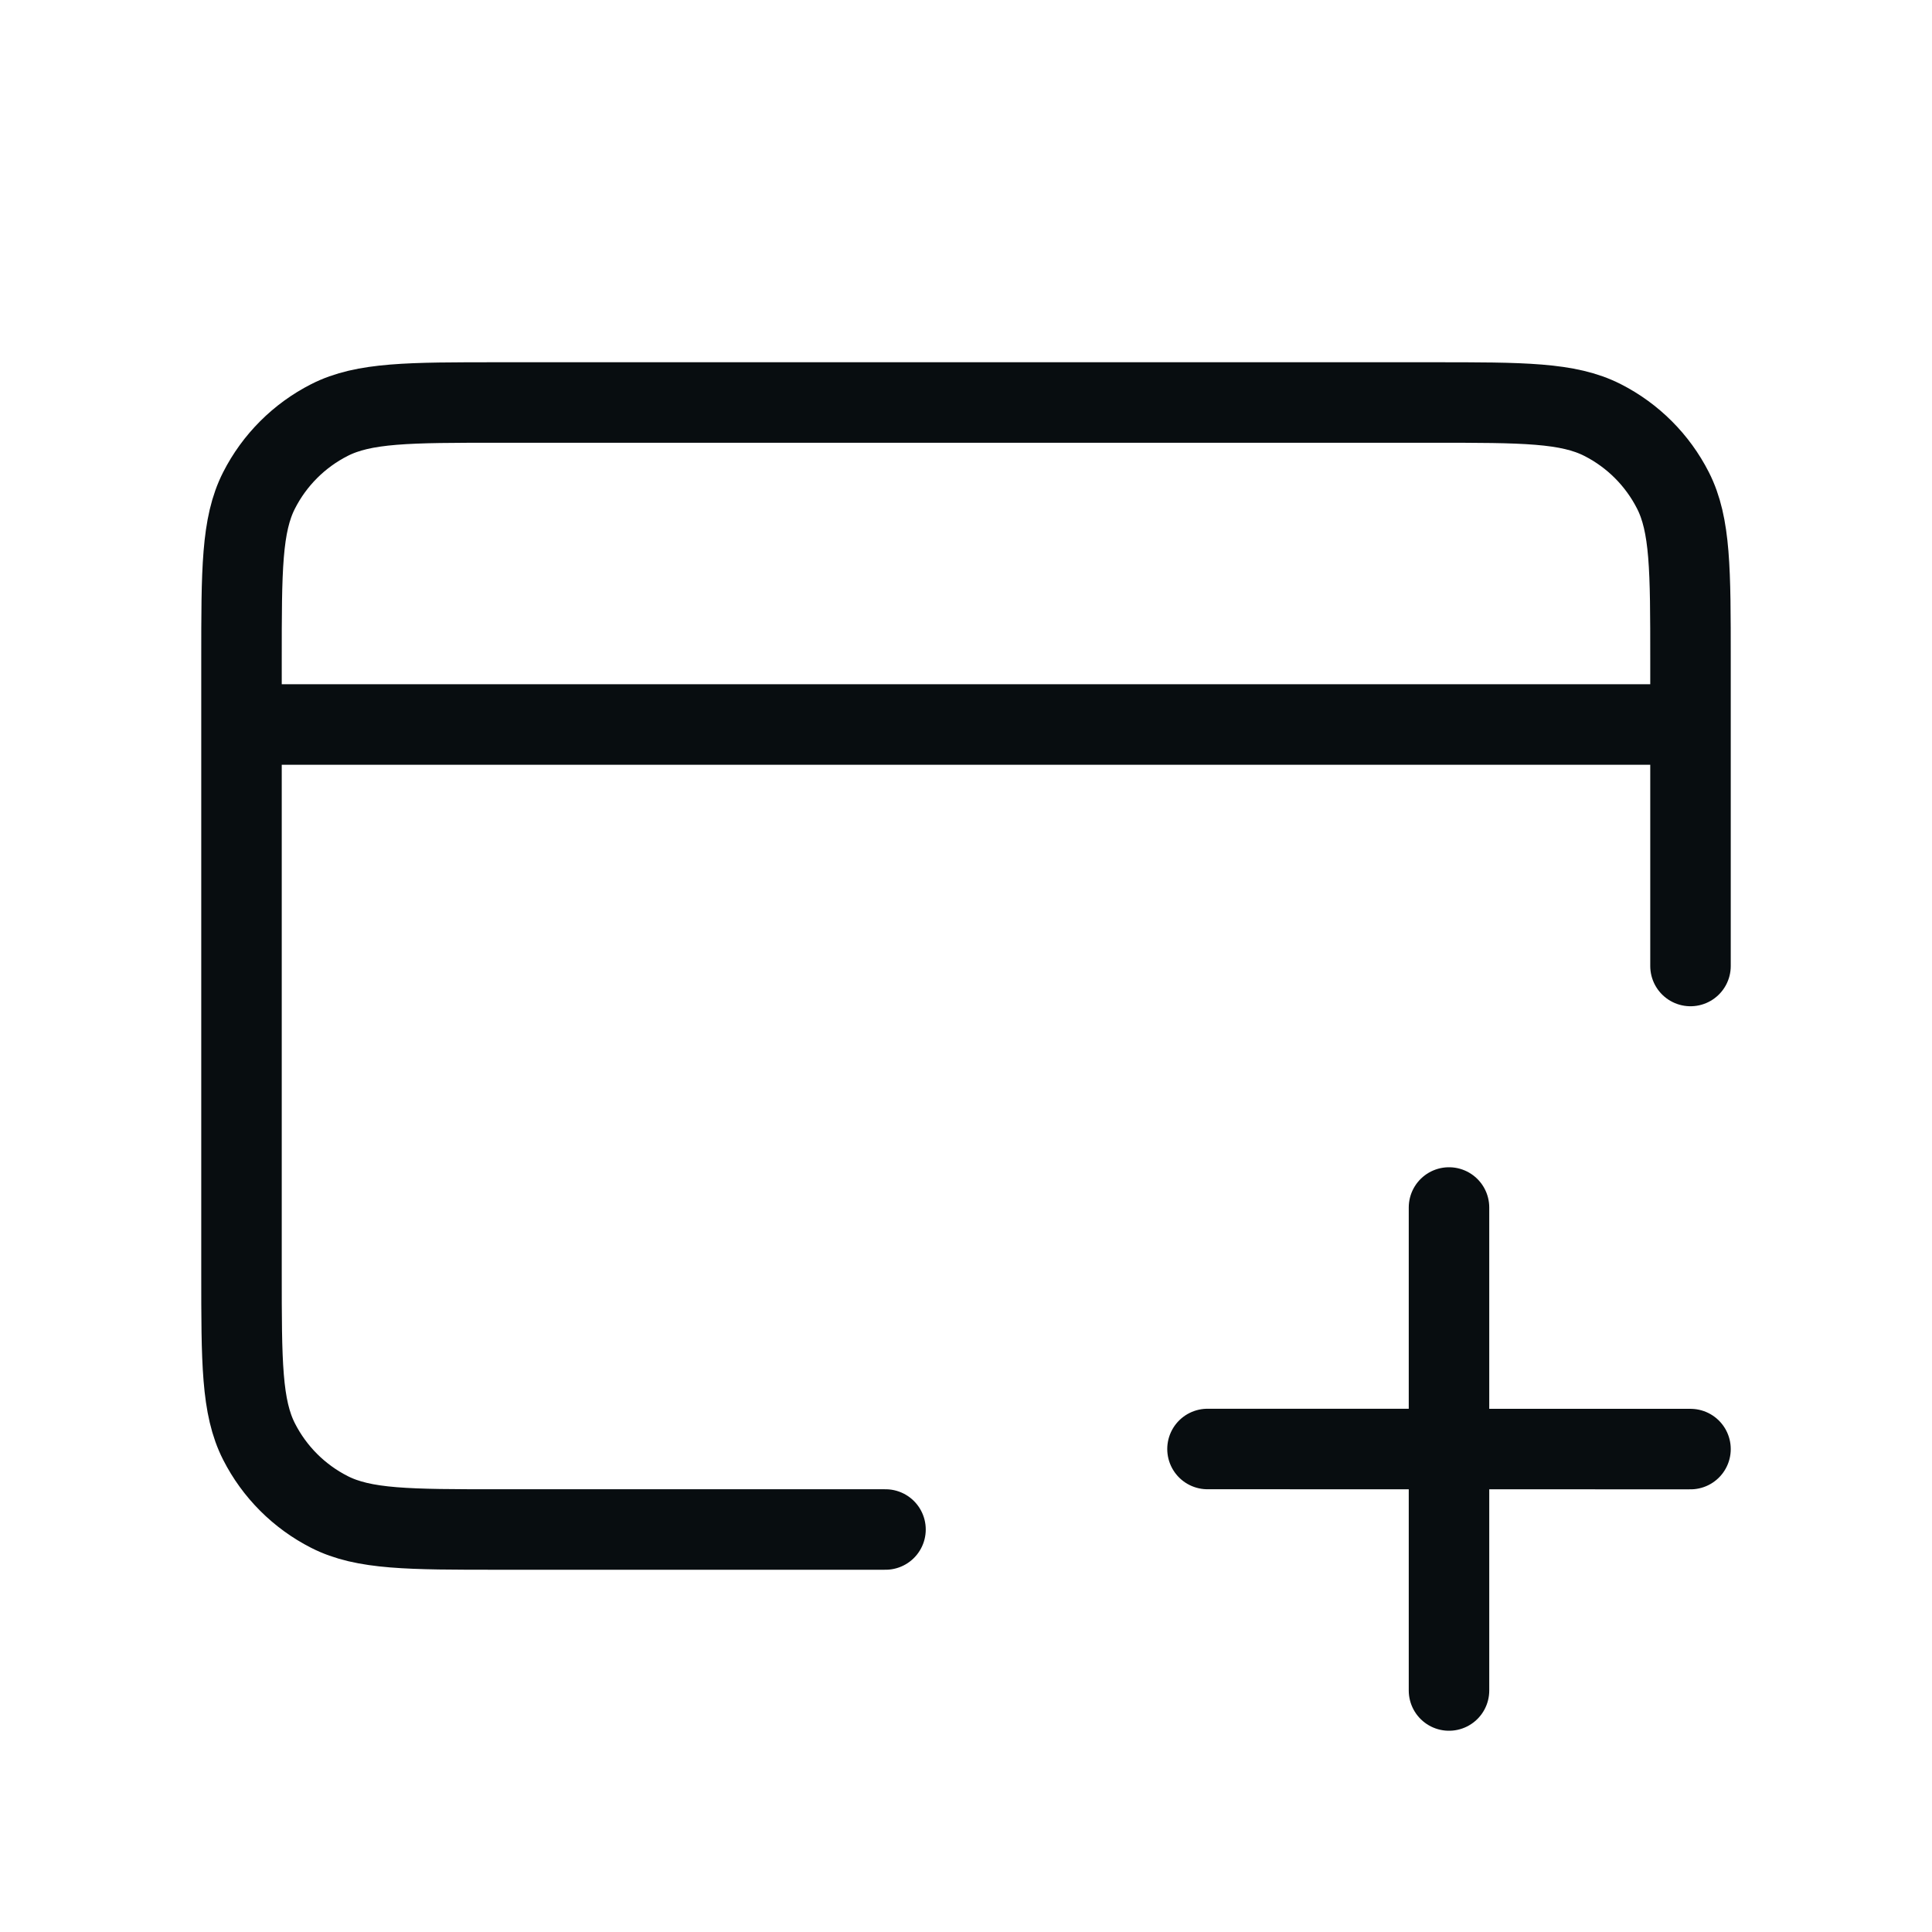 <svg width="48" height="48" viewBox="0 0 48 48" fill="none" xmlns="http://www.w3.org/2000/svg">
<path d="M22 38H12.4C10.16 38 9.04 38 8.184 37.564C7.431 37.181 6.819 36.569 6.436 35.816C6 34.96 6 33.84 6 31.6V16.4C6 14.16 6 13.04 6.436 12.184C6.819 11.431 7.431 10.819 8.184 10.436C9.04 10 10.16 10 12.4 10H35.6C37.84 10 38.96 10 39.816 10.436C40.569 10.819 41.181 11.431 41.564 12.184C42 13.04 42 14.16 42 16.4V24M6 18H42M36 42V30M42 36.002L30 36" stroke="#080D10" stroke-width="2" stroke-linecap="round" stroke-linejoin="round"/>
</svg>
